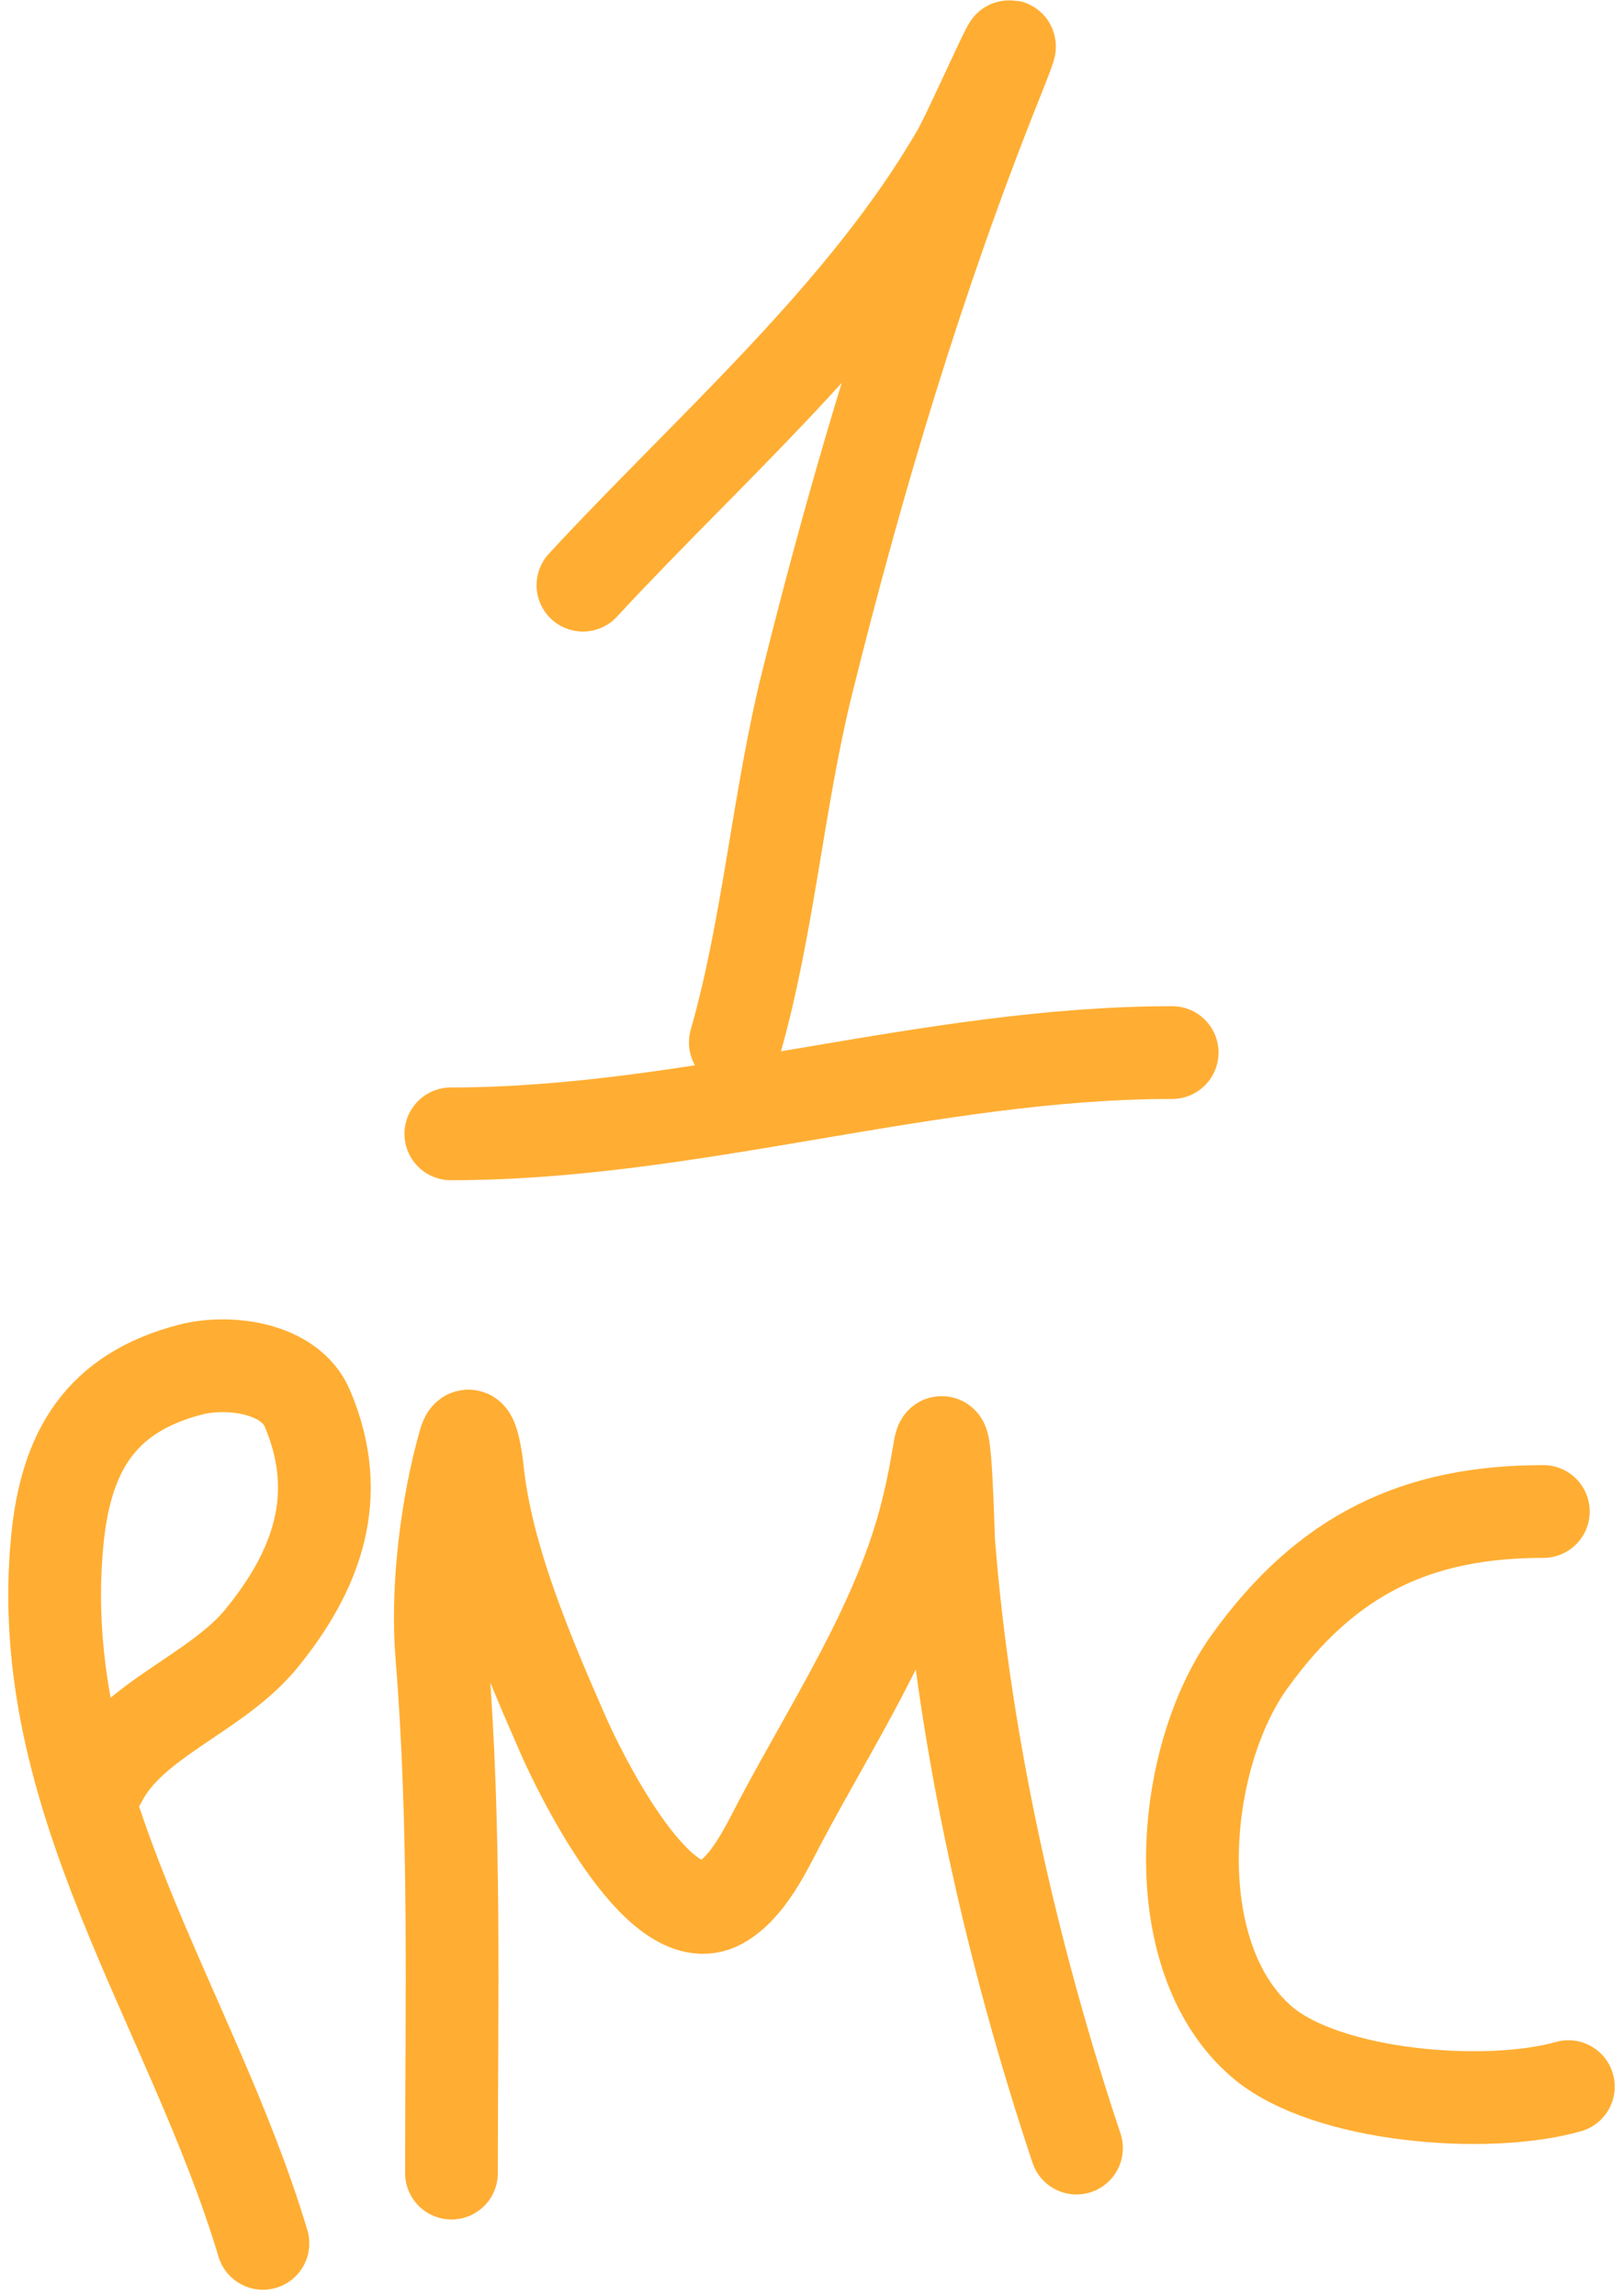 <?xml version="1.0" encoding="UTF-8"?> <svg xmlns="http://www.w3.org/2000/svg" width="70" height="99" viewBox="0 0 70 99" fill="none"><path d="M25.142 25.234C30.548 19.381 37.29 13.571 41.329 6.563C41.931 5.519 44.733 -0.887 42.96 3.545C39.6 11.944 37.017 20.6 34.83 29.372C33.552 34.495 33.153 39.915 31.714 44.951M19.445 48.894C29.854 48.894 40.125 45.389 50.555 45.389M11.34 96.738C8.266 86.493 1.378 77.511 2.474 66.396C2.848 62.604 4.317 60.069 8.225 59.058C9.828 58.643 12.497 58.95 13.257 60.735C14.863 64.51 13.665 67.723 11.28 70.65C9.334 73.038 5.65 74.153 4.331 76.79M19.472 93.708C19.472 86.258 19.657 78.793 19.053 71.364C18.821 68.521 19.256 64.948 20.041 62.198C20.327 61.197 20.578 63.256 20.58 63.277C20.947 67.129 22.797 71.417 24.324 74.898C24.789 75.957 28.357 83.56 31.064 82.057C32.275 81.384 33.043 79.712 33.639 78.582C35.849 74.401 38.626 70.213 39.87 65.613C40.155 64.558 40.351 63.534 40.529 62.468C40.776 60.983 40.897 66.237 40.918 66.511C41.601 75.255 43.66 84.324 46.429 92.63M67.643 89.979C64.159 90.974 57.183 90.44 54.404 88.032C50.154 84.349 50.893 75.825 53.895 71.648C57.227 67.012 61.126 65.179 66.564 65.179" stroke="#FFAE33" stroke-width="4" stroke-linecap="round"></path></svg> 